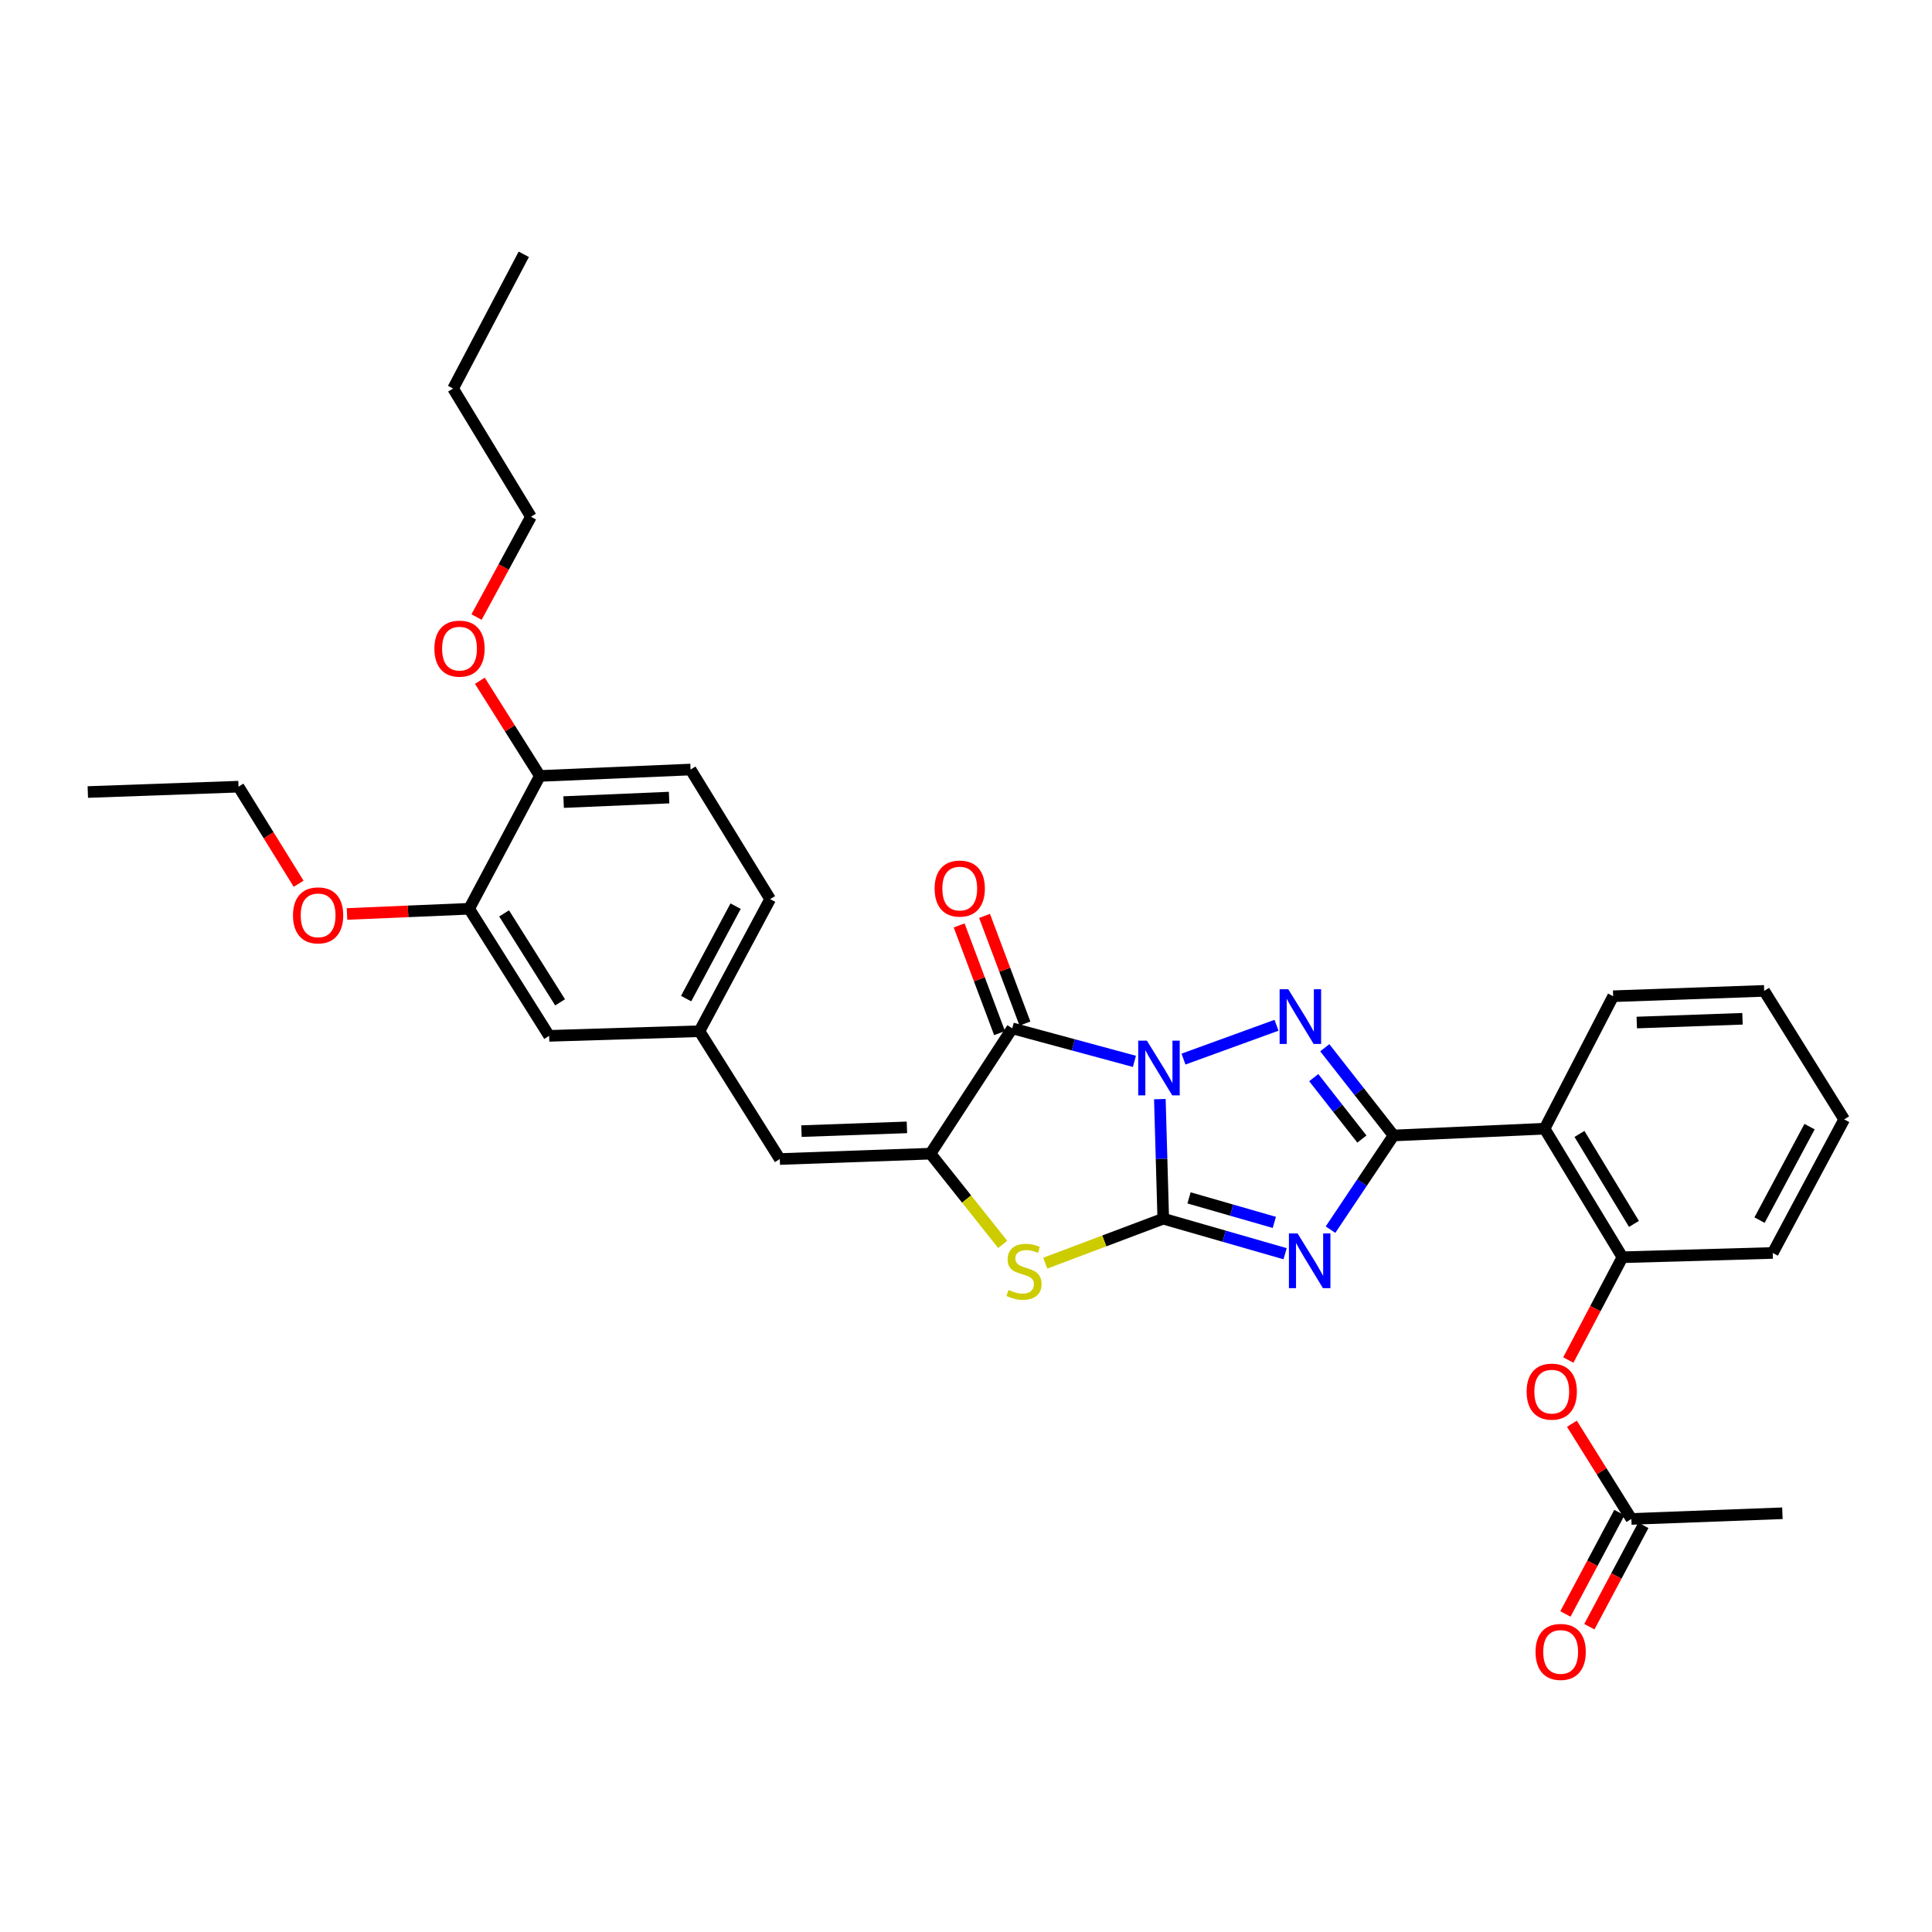 <?xml version='1.0' encoding='iso-8859-1'?>
<svg version='1.1' baseProfile='full'
              xmlns='http://www.w3.org/2000/svg'
                      xmlns:rdkit='http://www.rdkit.org/xml'
                      xmlns:xlink='http://www.w3.org/1999/xlink'
                  xml:space='preserve'
width='1000px' height='1000px' viewBox='0 0 1000 1000'>
<!-- END OF HEADER -->
<rect style='opacity:1.0;fill:#FFFFFF;stroke:none' width='1000' height='1000' x='0' y='0'> </rect>
<path class='bond-0' d='M 600.341,568.906 L 601.22,599.849' style='fill:none;fill-rule:evenodd;stroke:#0000FF;stroke-width:6px;stroke-linecap:butt;stroke-linejoin:miter;stroke-opacity:1' />
<path class='bond-0' d='M 601.22,599.849 L 602.099,630.793' style='fill:none;fill-rule:evenodd;stroke:#000000;stroke-width:6px;stroke-linecap:butt;stroke-linejoin:miter;stroke-opacity:1' />
<path class='bond-2' d='M 612.57,548.183 L 660.719,530.68' style='fill:none;fill-rule:evenodd;stroke:#0000FF;stroke-width:6px;stroke-linecap:butt;stroke-linejoin:miter;stroke-opacity:1' />
<path class='bond-4' d='M 587.177,549.36 L 555.557,540.813' style='fill:none;fill-rule:evenodd;stroke:#0000FF;stroke-width:6px;stroke-linecap:butt;stroke-linejoin:miter;stroke-opacity:1' />
<path class='bond-4' d='M 555.557,540.813 L 523.937,532.266' style='fill:none;fill-rule:evenodd;stroke:#000000;stroke-width:6px;stroke-linecap:butt;stroke-linejoin:miter;stroke-opacity:1' />
<path class='bond-1' d='M 602.099,630.793 L 633.634,639.858' style='fill:none;fill-rule:evenodd;stroke:#000000;stroke-width:6px;stroke-linecap:butt;stroke-linejoin:miter;stroke-opacity:1' />
<path class='bond-1' d='M 633.634,639.858 L 665.17,648.923' style='fill:none;fill-rule:evenodd;stroke:#0000FF;stroke-width:6px;stroke-linecap:butt;stroke-linejoin:miter;stroke-opacity:1' />
<path class='bond-1' d='M 615.438,620.019 L 637.513,626.365' style='fill:none;fill-rule:evenodd;stroke:#000000;stroke-width:6px;stroke-linecap:butt;stroke-linejoin:miter;stroke-opacity:1' />
<path class='bond-1' d='M 637.513,626.365 L 659.588,632.71' style='fill:none;fill-rule:evenodd;stroke:#0000FF;stroke-width:6px;stroke-linecap:butt;stroke-linejoin:miter;stroke-opacity:1' />
<path class='bond-6' d='M 602.099,630.793 L 571.567,642.298' style='fill:none;fill-rule:evenodd;stroke:#000000;stroke-width:6px;stroke-linecap:butt;stroke-linejoin:miter;stroke-opacity:1' />
<path class='bond-6' d='M 571.567,642.298 L 541.034,653.804' style='fill:none;fill-rule:evenodd;stroke:#CCCC00;stroke-width:6px;stroke-linecap:butt;stroke-linejoin:miter;stroke-opacity:1' />
<path class='bond-32' d='M 688.668,636.466 L 704.985,612.094' style='fill:none;fill-rule:evenodd;stroke:#0000FF;stroke-width:6px;stroke-linecap:butt;stroke-linejoin:miter;stroke-opacity:1' />
<path class='bond-32' d='M 704.985,612.094 L 721.302,587.722' style='fill:none;fill-rule:evenodd;stroke:#000000;stroke-width:6px;stroke-linecap:butt;stroke-linejoin:miter;stroke-opacity:1' />
<path class='bond-3' d='M 685.7,542.305 L 703.501,565.014' style='fill:none;fill-rule:evenodd;stroke:#0000FF;stroke-width:6px;stroke-linecap:butt;stroke-linejoin:miter;stroke-opacity:1' />
<path class='bond-3' d='M 703.501,565.014 L 721.302,587.722' style='fill:none;fill-rule:evenodd;stroke:#000000;stroke-width:6px;stroke-linecap:butt;stroke-linejoin:miter;stroke-opacity:1' />
<path class='bond-3' d='M 679.991,557.779 L 692.452,573.675' style='fill:none;fill-rule:evenodd;stroke:#0000FF;stroke-width:6px;stroke-linecap:butt;stroke-linejoin:miter;stroke-opacity:1' />
<path class='bond-3' d='M 692.452,573.675 L 704.912,589.571' style='fill:none;fill-rule:evenodd;stroke:#000000;stroke-width:6px;stroke-linecap:butt;stroke-linejoin:miter;stroke-opacity:1' />
<path class='bond-7' d='M 721.302,587.722 L 799.471,584.212' style='fill:none;fill-rule:evenodd;stroke:#000000;stroke-width:6px;stroke-linecap:butt;stroke-linejoin:miter;stroke-opacity:1' />
<path class='bond-5' d='M 523.937,532.266 L 481.616,597.137' style='fill:none;fill-rule:evenodd;stroke:#000000;stroke-width:6px;stroke-linecap:butt;stroke-linejoin:miter;stroke-opacity:1' />
<path class='bond-11' d='M 530.51,529.8 L 520.054,501.933' style='fill:none;fill-rule:evenodd;stroke:#000000;stroke-width:6px;stroke-linecap:butt;stroke-linejoin:miter;stroke-opacity:1' />
<path class='bond-11' d='M 520.054,501.933 L 509.599,474.066' style='fill:none;fill-rule:evenodd;stroke:#FF0000;stroke-width:6px;stroke-linecap:butt;stroke-linejoin:miter;stroke-opacity:1' />
<path class='bond-11' d='M 517.365,534.732 L 506.91,506.865' style='fill:none;fill-rule:evenodd;stroke:#000000;stroke-width:6px;stroke-linecap:butt;stroke-linejoin:miter;stroke-opacity:1' />
<path class='bond-11' d='M 506.91,506.865 L 496.454,478.998' style='fill:none;fill-rule:evenodd;stroke:#FF0000;stroke-width:6px;stroke-linecap:butt;stroke-linejoin:miter;stroke-opacity:1' />
<path class='bond-8' d='M 481.616,597.137 L 403.626,599.913' style='fill:none;fill-rule:evenodd;stroke:#000000;stroke-width:6px;stroke-linecap:butt;stroke-linejoin:miter;stroke-opacity:1' />
<path class='bond-8' d='M 469.418,583.523 L 414.825,585.466' style='fill:none;fill-rule:evenodd;stroke:#000000;stroke-width:6px;stroke-linecap:butt;stroke-linejoin:miter;stroke-opacity:1' />
<path class='bond-33' d='M 481.616,597.137 L 500.311,620.62' style='fill:none;fill-rule:evenodd;stroke:#000000;stroke-width:6px;stroke-linecap:butt;stroke-linejoin:miter;stroke-opacity:1' />
<path class='bond-33' d='M 500.311,620.62 L 519.006,644.104' style='fill:none;fill-rule:evenodd;stroke:#CCCC00;stroke-width:6px;stroke-linecap:butt;stroke-linejoin:miter;stroke-opacity:1' />
<path class='bond-9' d='M 799.471,584.212 L 839.772,650.744' style='fill:none;fill-rule:evenodd;stroke:#000000;stroke-width:6px;stroke-linecap:butt;stroke-linejoin:miter;stroke-opacity:1' />
<path class='bond-9' d='M 817.524,586.918 L 845.735,633.491' style='fill:none;fill-rule:evenodd;stroke:#000000;stroke-width:6px;stroke-linecap:butt;stroke-linejoin:miter;stroke-opacity:1' />
<path class='bond-21' d='M 799.471,584.212 L 834.968,515.645' style='fill:none;fill-rule:evenodd;stroke:#000000;stroke-width:6px;stroke-linecap:butt;stroke-linejoin:miter;stroke-opacity:1' />
<path class='bond-14' d='M 403.626,599.913 L 362.03,533.756' style='fill:none;fill-rule:evenodd;stroke:#000000;stroke-width:6px;stroke-linecap:butt;stroke-linejoin:miter;stroke-opacity:1' />
<path class='bond-10' d='M 839.772,650.744 L 825.765,677.343' style='fill:none;fill-rule:evenodd;stroke:#000000;stroke-width:6px;stroke-linecap:butt;stroke-linejoin:miter;stroke-opacity:1' />
<path class='bond-10' d='M 825.765,677.343 L 811.758,703.941' style='fill:none;fill-rule:evenodd;stroke:#FF0000;stroke-width:6px;stroke-linecap:butt;stroke-linejoin:miter;stroke-opacity:1' />
<path class='bond-23' d='M 839.772,650.744 L 917.567,648.529' style='fill:none;fill-rule:evenodd;stroke:#000000;stroke-width:6px;stroke-linecap:butt;stroke-linejoin:miter;stroke-opacity:1' />
<path class='bond-13' d='M 813.616,736.929 L 829.003,761.566' style='fill:none;fill-rule:evenodd;stroke:#FF0000;stroke-width:6px;stroke-linecap:butt;stroke-linejoin:miter;stroke-opacity:1' />
<path class='bond-13' d='M 829.003,761.566 L 844.39,786.202' style='fill:none;fill-rule:evenodd;stroke:#000000;stroke-width:6px;stroke-linecap:butt;stroke-linejoin:miter;stroke-opacity:1' />
<path class='bond-12' d='M 242.827,470.375 L 284.236,536.158' style='fill:none;fill-rule:evenodd;stroke:#000000;stroke-width:6px;stroke-linecap:butt;stroke-linejoin:miter;stroke-opacity:1' />
<path class='bond-12' d='M 260.92,472.764 L 289.906,518.812' style='fill:none;fill-rule:evenodd;stroke:#000000;stroke-width:6px;stroke-linecap:butt;stroke-linejoin:miter;stroke-opacity:1' />
<path class='bond-20' d='M 242.827,470.375 L 211.22,471.722' style='fill:none;fill-rule:evenodd;stroke:#000000;stroke-width:6px;stroke-linecap:butt;stroke-linejoin:miter;stroke-opacity:1' />
<path class='bond-20' d='M 211.22,471.722 L 179.614,473.069' style='fill:none;fill-rule:evenodd;stroke:#FF0000;stroke-width:6px;stroke-linecap:butt;stroke-linejoin:miter;stroke-opacity:1' />
<path class='bond-35' d='M 242.827,470.375 L 279.431,401.628' style='fill:none;fill-rule:evenodd;stroke:#000000;stroke-width:6px;stroke-linecap:butt;stroke-linejoin:miter;stroke-opacity:1' />
<path class='bond-17' d='M 838.193,782.904 L 824.225,809.144' style='fill:none;fill-rule:evenodd;stroke:#000000;stroke-width:6px;stroke-linecap:butt;stroke-linejoin:miter;stroke-opacity:1' />
<path class='bond-17' d='M 824.225,809.144 L 810.256,835.384' style='fill:none;fill-rule:evenodd;stroke:#FF0000;stroke-width:6px;stroke-linecap:butt;stroke-linejoin:miter;stroke-opacity:1' />
<path class='bond-17' d='M 850.586,789.501 L 836.618,815.741' style='fill:none;fill-rule:evenodd;stroke:#000000;stroke-width:6px;stroke-linecap:butt;stroke-linejoin:miter;stroke-opacity:1' />
<path class='bond-17' d='M 836.618,815.741 L 822.649,841.981' style='fill:none;fill-rule:evenodd;stroke:#FF0000;stroke-width:6px;stroke-linecap:butt;stroke-linejoin:miter;stroke-opacity:1' />
<path class='bond-24' d='M 844.39,786.202 L 922.567,783.262' style='fill:none;fill-rule:evenodd;stroke:#000000;stroke-width:6px;stroke-linecap:butt;stroke-linejoin:miter;stroke-opacity:1' />
<path class='bond-15' d='M 362.03,533.756 L 284.236,536.158' style='fill:none;fill-rule:evenodd;stroke:#000000;stroke-width:6px;stroke-linecap:butt;stroke-linejoin:miter;stroke-opacity:1' />
<path class='bond-19' d='M 362.03,533.756 L 398.619,465.391' style='fill:none;fill-rule:evenodd;stroke:#000000;stroke-width:6px;stroke-linecap:butt;stroke-linejoin:miter;stroke-opacity:1' />
<path class='bond-19' d='M 355.14,516.876 L 380.752,469.021' style='fill:none;fill-rule:evenodd;stroke:#000000;stroke-width:6px;stroke-linecap:butt;stroke-linejoin:miter;stroke-opacity:1' />
<path class='bond-16' d='M 279.431,401.628 L 357.429,398.306' style='fill:none;fill-rule:evenodd;stroke:#000000;stroke-width:6px;stroke-linecap:butt;stroke-linejoin:miter;stroke-opacity:1' />
<path class='bond-16' d='M 291.728,415.157 L 346.326,412.831' style='fill:none;fill-rule:evenodd;stroke:#000000;stroke-width:6px;stroke-linecap:butt;stroke-linejoin:miter;stroke-opacity:1' />
<path class='bond-22' d='M 279.431,401.628 L 263.903,376.994' style='fill:none;fill-rule:evenodd;stroke:#000000;stroke-width:6px;stroke-linecap:butt;stroke-linejoin:miter;stroke-opacity:1' />
<path class='bond-22' d='M 263.903,376.994 L 248.376,352.36' style='fill:none;fill-rule:evenodd;stroke:#FF0000;stroke-width:6px;stroke-linecap:butt;stroke-linejoin:miter;stroke-opacity:1' />
<path class='bond-18' d='M 357.429,398.306 L 398.619,465.391' style='fill:none;fill-rule:evenodd;stroke:#000000;stroke-width:6px;stroke-linecap:butt;stroke-linejoin:miter;stroke-opacity:1' />
<path class='bond-25' d='M 154.576,457.429 L 139.014,432.306' style='fill:none;fill-rule:evenodd;stroke:#FF0000;stroke-width:6px;stroke-linecap:butt;stroke-linejoin:miter;stroke-opacity:1' />
<path class='bond-25' d='M 139.014,432.306 L 123.452,407.182' style='fill:none;fill-rule:evenodd;stroke:#000000;stroke-width:6px;stroke-linecap:butt;stroke-linejoin:miter;stroke-opacity:1' />
<path class='bond-28' d='M 834.968,515.645 L 913.137,512.876' style='fill:none;fill-rule:evenodd;stroke:#000000;stroke-width:6px;stroke-linecap:butt;stroke-linejoin:miter;stroke-opacity:1' />
<path class='bond-28' d='M 847.19,529.26 L 901.908,527.322' style='fill:none;fill-rule:evenodd;stroke:#000000;stroke-width:6px;stroke-linecap:butt;stroke-linejoin:miter;stroke-opacity:1' />
<path class='bond-26' d='M 246.659,319.391 L 260.736,293.428' style='fill:none;fill-rule:evenodd;stroke:#FF0000;stroke-width:6px;stroke-linecap:butt;stroke-linejoin:miter;stroke-opacity:1' />
<path class='bond-26' d='M 260.736,293.428 L 274.814,267.465' style='fill:none;fill-rule:evenodd;stroke:#000000;stroke-width:6px;stroke-linecap:butt;stroke-linejoin:miter;stroke-opacity:1' />
<path class='bond-34' d='M 917.567,648.529 L 954.545,579.4' style='fill:none;fill-rule:evenodd;stroke:#000000;stroke-width:6px;stroke-linecap:butt;stroke-linejoin:miter;stroke-opacity:1' />
<path class='bond-34' d='M 910.734,631.538 L 936.619,583.147' style='fill:none;fill-rule:evenodd;stroke:#000000;stroke-width:6px;stroke-linecap:butt;stroke-linejoin:miter;stroke-opacity:1' />
<path class='bond-30' d='M 123.452,407.182 L 45.455,409.951' style='fill:none;fill-rule:evenodd;stroke:#000000;stroke-width:6px;stroke-linecap:butt;stroke-linejoin:miter;stroke-opacity:1' />
<path class='bond-27' d='M 274.814,267.465 L 234.52,201.105' style='fill:none;fill-rule:evenodd;stroke:#000000;stroke-width:6px;stroke-linecap:butt;stroke-linejoin:miter;stroke-opacity:1' />
<path class='bond-31' d='M 234.52,201.105 L 271.109,131.633' style='fill:none;fill-rule:evenodd;stroke:#000000;stroke-width:6px;stroke-linecap:butt;stroke-linejoin:miter;stroke-opacity:1' />
<path class='bond-29' d='M 913.137,512.876 L 954.545,579.4' style='fill:none;fill-rule:evenodd;stroke:#000000;stroke-width:6px;stroke-linecap:butt;stroke-linejoin:miter;stroke-opacity:1' />
<path  class='atom-0' d='M 593.623 538.635
L 602.903 553.635
Q 603.823 555.115, 605.303 557.795
Q 606.783 560.475, 606.863 560.635
L 606.863 538.635
L 610.623 538.635
L 610.623 566.955
L 606.743 566.955
L 596.783 550.555
Q 595.623 548.635, 594.383 546.435
Q 593.183 544.235, 592.823 543.555
L 592.823 566.955
L 589.143 566.955
L 589.143 538.635
L 593.623 538.635
' fill='#0000FF'/>
<path  class='atom-2' d='M 671.621 638.417
L 680.901 653.417
Q 681.821 654.897, 683.301 657.577
Q 684.781 660.257, 684.861 660.417
L 684.861 638.417
L 688.621 638.417
L 688.621 666.737
L 684.741 666.737
L 674.781 650.337
Q 673.621 648.417, 672.381 646.217
Q 671.181 644.017, 670.821 643.337
L 670.821 666.737
L 667.141 666.737
L 667.141 638.417
L 671.621 638.417
' fill='#0000FF'/>
<path  class='atom-3' d='M 666.808 512.03
L 676.088 527.03
Q 677.008 528.51, 678.488 531.19
Q 679.968 533.87, 680.048 534.03
L 680.048 512.03
L 683.808 512.03
L 683.808 540.35
L 679.928 540.35
L 669.968 523.95
Q 668.808 522.03, 667.568 519.83
Q 666.368 517.63, 666.008 516.95
L 666.008 540.35
L 662.328 540.35
L 662.328 512.03
L 666.808 512.03
' fill='#0000FF'/>
<path  class='atom-7' d='M 522.029 667.671
Q 522.349 667.791, 523.669 668.351
Q 524.989 668.911, 526.429 669.271
Q 527.909 669.591, 529.349 669.591
Q 532.029 669.591, 533.589 668.311
Q 535.149 666.991, 535.149 664.711
Q 535.149 663.151, 534.349 662.191
Q 533.589 661.231, 532.389 660.711
Q 531.189 660.191, 529.189 659.591
Q 526.669 658.831, 525.149 658.111
Q 523.669 657.391, 522.589 655.871
Q 521.549 654.351, 521.549 651.791
Q 521.549 648.231, 523.949 646.031
Q 526.389 643.831, 531.189 643.831
Q 534.469 643.831, 538.189 645.391
L 537.269 648.471
Q 533.869 647.071, 531.309 647.071
Q 528.549 647.071, 527.029 648.231
Q 525.509 649.351, 525.549 651.311
Q 525.549 652.831, 526.309 653.751
Q 527.109 654.671, 528.229 655.191
Q 529.389 655.711, 531.309 656.311
Q 533.869 657.111, 535.389 657.911
Q 536.909 658.711, 537.989 660.351
Q 539.109 661.951, 539.109 664.711
Q 539.109 668.631, 536.469 670.751
Q 533.869 672.831, 529.509 672.831
Q 526.989 672.831, 525.069 672.271
Q 523.189 671.751, 520.949 670.831
L 522.029 667.671
' fill='#CCCC00'/>
<path  class='atom-11' d='M 790.184 720.304
Q 790.184 713.504, 793.544 709.704
Q 796.904 705.904, 803.184 705.904
Q 809.464 705.904, 812.824 709.704
Q 816.184 713.504, 816.184 720.304
Q 816.184 727.184, 812.784 731.104
Q 809.384 734.984, 803.184 734.984
Q 796.944 734.984, 793.544 731.104
Q 790.184 727.224, 790.184 720.304
M 803.184 731.784
Q 807.504 731.784, 809.824 728.904
Q 812.184 725.984, 812.184 720.304
Q 812.184 714.744, 809.824 711.944
Q 807.504 709.104, 803.184 709.104
Q 798.864 709.104, 796.504 711.904
Q 794.184 714.704, 794.184 720.304
Q 794.184 726.024, 796.504 728.904
Q 798.864 731.784, 803.184 731.784
' fill='#FF0000'/>
<path  class='atom-12' d='M 483.763 459.918
Q 483.763 453.118, 487.123 449.318
Q 490.483 445.518, 496.763 445.518
Q 503.043 445.518, 506.403 449.318
Q 509.763 453.118, 509.763 459.918
Q 509.763 466.798, 506.363 470.718
Q 502.963 474.598, 496.763 474.598
Q 490.523 474.598, 487.123 470.718
Q 483.763 466.838, 483.763 459.918
M 496.763 471.398
Q 501.083 471.398, 503.403 468.518
Q 505.763 465.598, 505.763 459.918
Q 505.763 454.358, 503.403 451.558
Q 501.083 448.718, 496.763 448.718
Q 492.443 448.718, 490.083 451.518
Q 487.763 454.318, 487.763 459.918
Q 487.763 465.638, 490.083 468.518
Q 492.443 471.398, 496.763 471.398
' fill='#FF0000'/>
<path  class='atom-18' d='M 794.793 855.029
Q 794.793 848.229, 798.153 844.429
Q 801.513 840.629, 807.793 840.629
Q 814.073 840.629, 817.433 844.429
Q 820.793 848.229, 820.793 855.029
Q 820.793 861.909, 817.393 865.829
Q 813.993 869.709, 807.793 869.709
Q 801.553 869.709, 798.153 865.829
Q 794.793 861.949, 794.793 855.029
M 807.793 866.509
Q 812.113 866.509, 814.433 863.629
Q 816.793 860.709, 816.793 855.029
Q 816.793 849.469, 814.433 846.669
Q 812.113 843.829, 807.793 843.829
Q 803.473 843.829, 801.113 846.629
Q 798.793 849.429, 798.793 855.029
Q 798.793 860.749, 801.113 863.629
Q 803.473 866.509, 807.793 866.509
' fill='#FF0000'/>
<path  class='atom-21' d='M 151.658 473.786
Q 151.658 466.986, 155.018 463.186
Q 158.378 459.386, 164.658 459.386
Q 170.938 459.386, 174.298 463.186
Q 177.658 466.986, 177.658 473.786
Q 177.658 480.666, 174.258 484.586
Q 170.858 488.466, 164.658 488.466
Q 158.418 488.466, 155.018 484.586
Q 151.658 480.706, 151.658 473.786
M 164.658 485.266
Q 168.978 485.266, 171.298 482.386
Q 173.658 479.466, 173.658 473.786
Q 173.658 468.226, 171.298 465.426
Q 168.978 462.586, 164.658 462.586
Q 160.338 462.586, 157.978 465.386
Q 155.658 468.186, 155.658 473.786
Q 155.658 479.506, 157.978 482.386
Q 160.338 485.266, 164.658 485.266
' fill='#FF0000'/>
<path  class='atom-23' d='M 224.843 335.73
Q 224.843 328.93, 228.203 325.13
Q 231.563 321.33, 237.843 321.33
Q 244.123 321.33, 247.483 325.13
Q 250.843 328.93, 250.843 335.73
Q 250.843 342.61, 247.443 346.53
Q 244.043 350.41, 237.843 350.41
Q 231.603 350.41, 228.203 346.53
Q 224.843 342.65, 224.843 335.73
M 237.843 347.21
Q 242.163 347.21, 244.483 344.33
Q 246.843 341.41, 246.843 335.73
Q 246.843 330.17, 244.483 327.37
Q 242.163 324.53, 237.843 324.53
Q 233.523 324.53, 231.163 327.33
Q 228.843 330.13, 228.843 335.73
Q 228.843 341.45, 231.163 344.33
Q 233.523 347.21, 237.843 347.21
' fill='#FF0000'/>
</svg>
